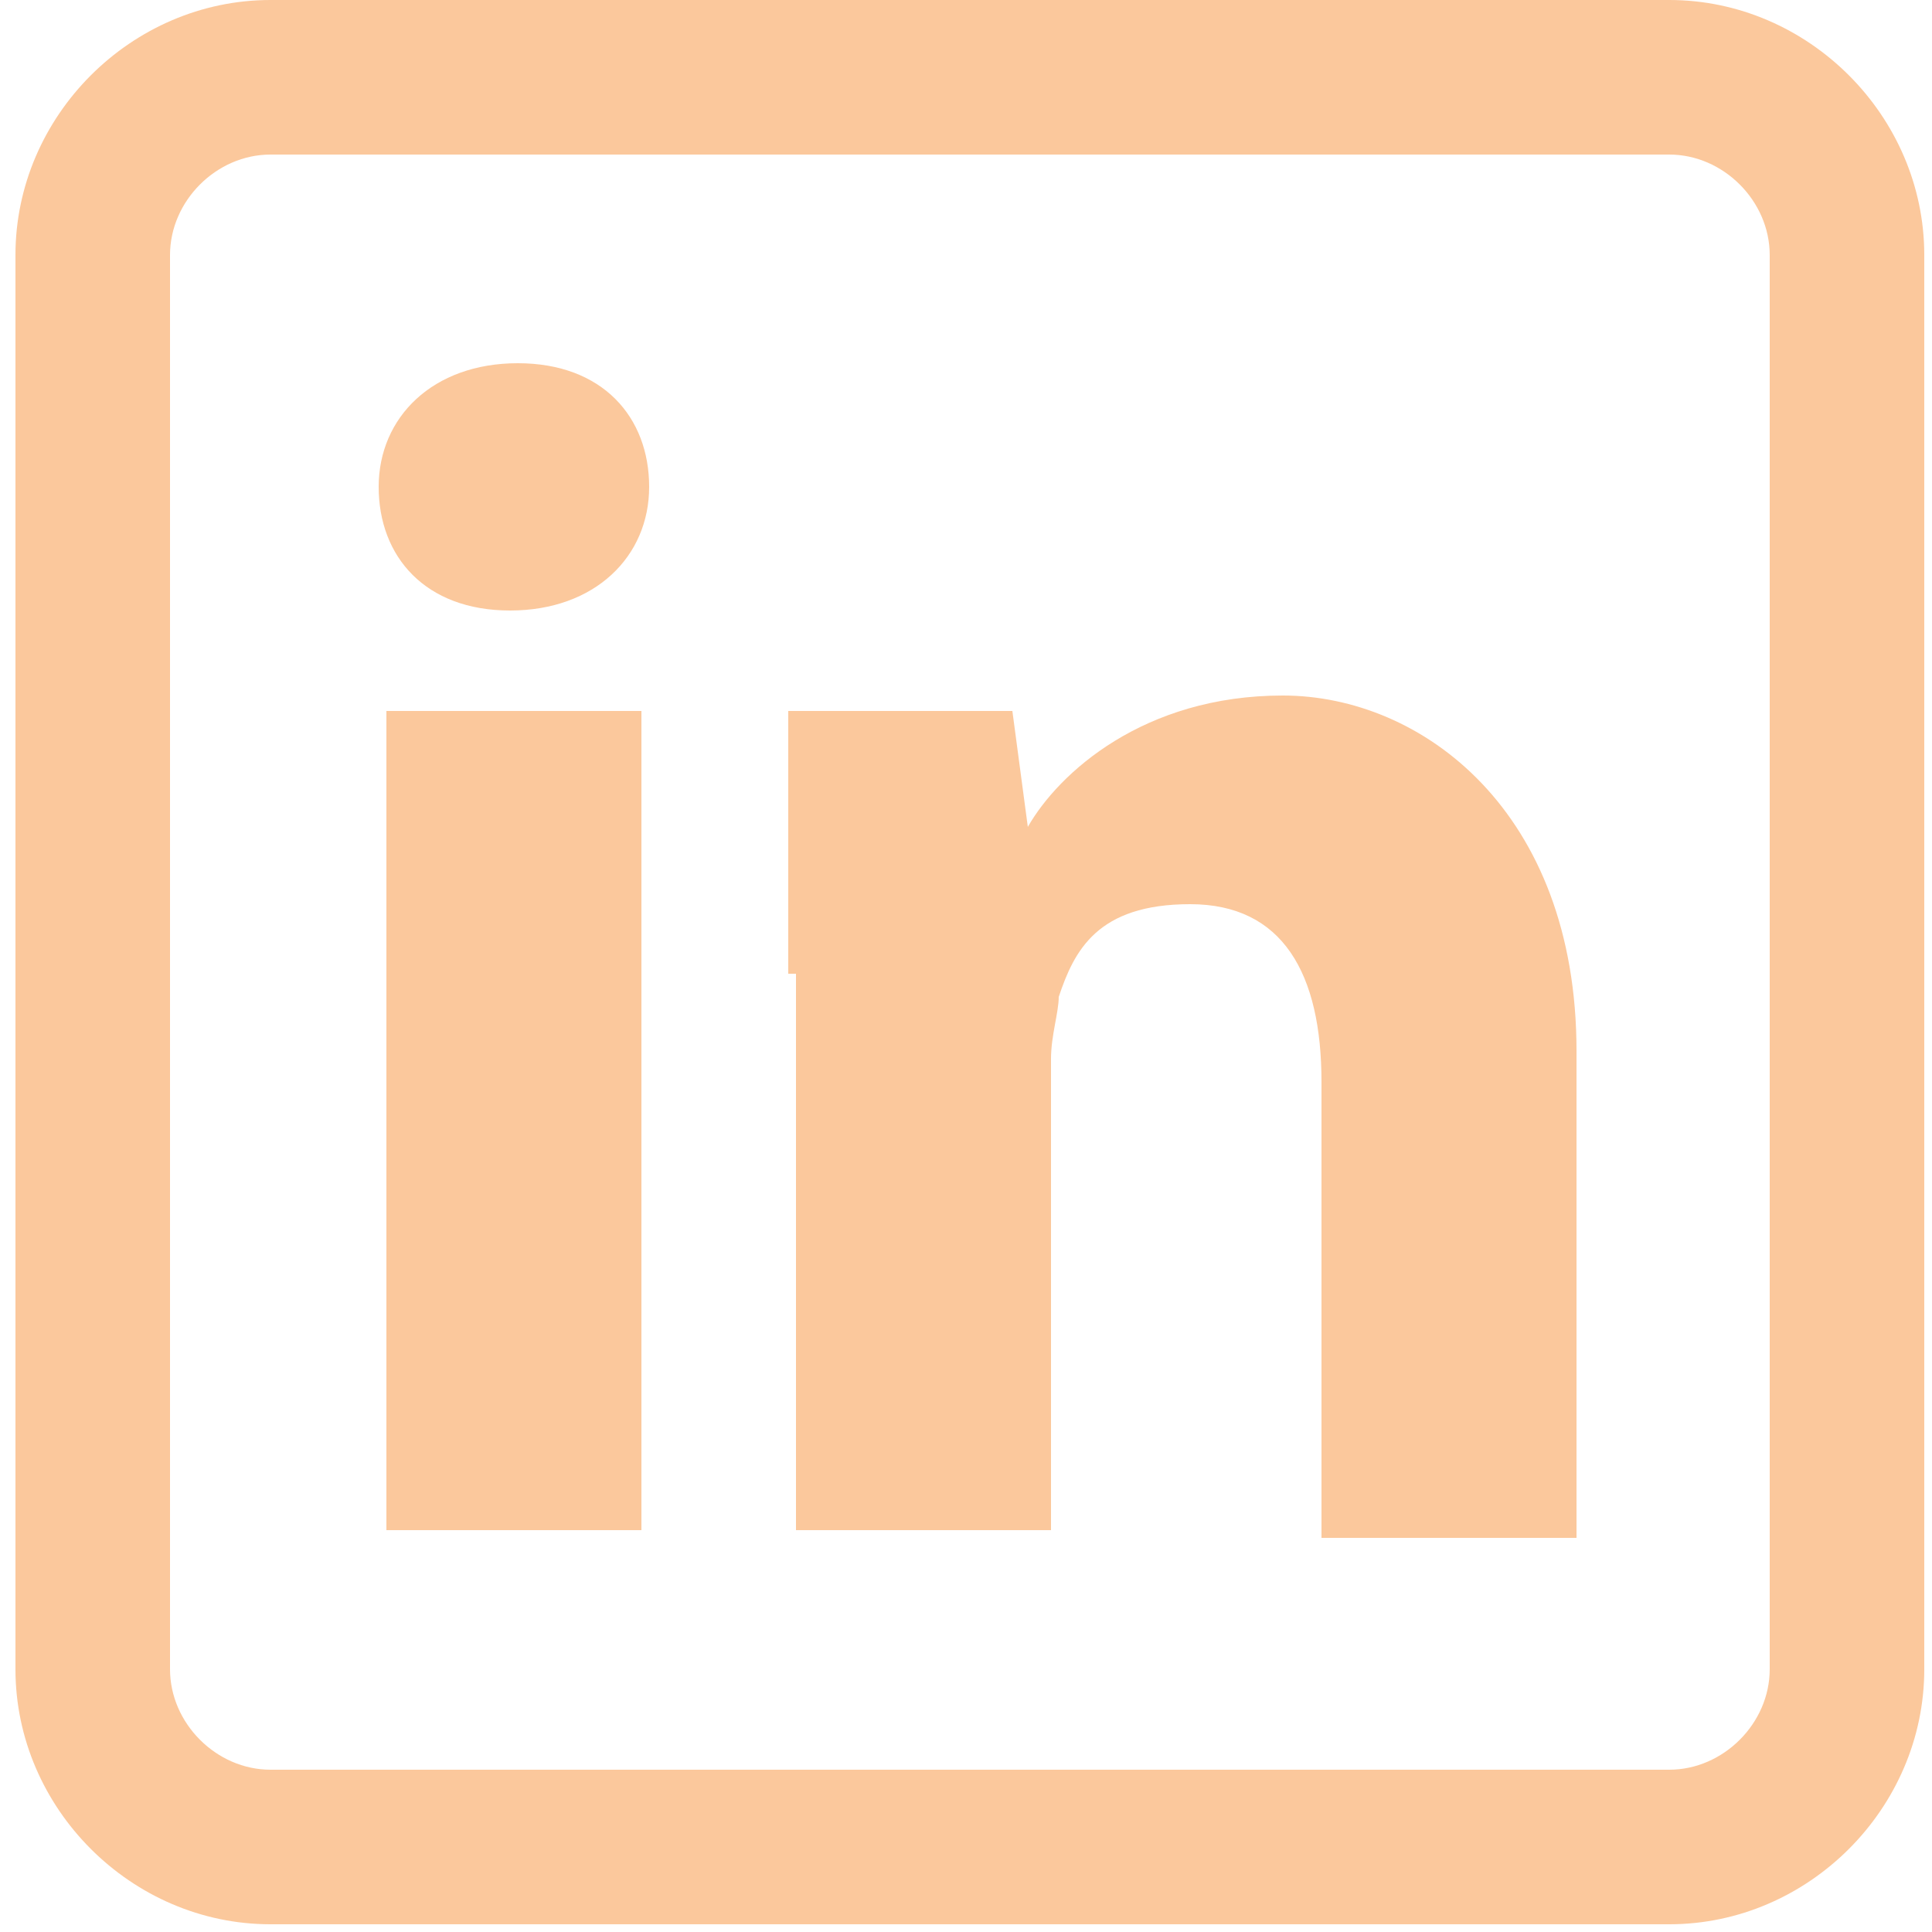 <?xml version="1.0" encoding="UTF-8"?>
<svg xmlns="http://www.w3.org/2000/svg" id="Layer_1" data-name="Layer 1" version="1.1" viewBox="0 0 25 25">
  <defs>
    <style>
      .cls-1 {
        fill: #fbc89c;
        stroke-width: 0px;
      }
    </style>
  </defs>
  <path class="cls-1" d="M21.5,24.9H3.5c-1.8,0-3.3-1.5-3.3-3.3V3.3C.2,1.5,1.7,0,3.5,0h18.1c1.8,0,3.3,1.5,3.3,3.3v18.3c0,1.8-1.5,3.3-3.3,3.3ZM3.5,2c-.7,0-1.3.6-1.3,1.3v18.3c0,.7.6,1.3,1.3,1.3h18.1c.7,0,1.3-.6,1.3-1.3V3.3c0-.7-.6-1.3-1.3-1.3H3.5Z"></path>
  <g>
    <path class="cls-1" d="M8.4,6.3c0,.9-.7,1.6-1.8,1.6s-1.7-.7-1.7-1.6.7-1.6,1.8-1.6,1.7.7,1.7,1.6ZM5,19.8v-10.6h3.3v10.6h-3.3Z"></path>
    <path class="cls-1" d="M10.2,12.6c0-1.3,0-2.4,0-3.4h2.9l.2,1.5h0c.4-.7,1.5-1.7,3.3-1.7s3.8,1.5,3.8,4.6v6.3h-3.3v-5.9c0-1.4-.5-2.3-1.7-2.3s-1.5.6-1.7,1.2c0,.2-.1.5-.1.8v6.1h-3.3v-7.2Z"></path>
  </g>
</svg>
